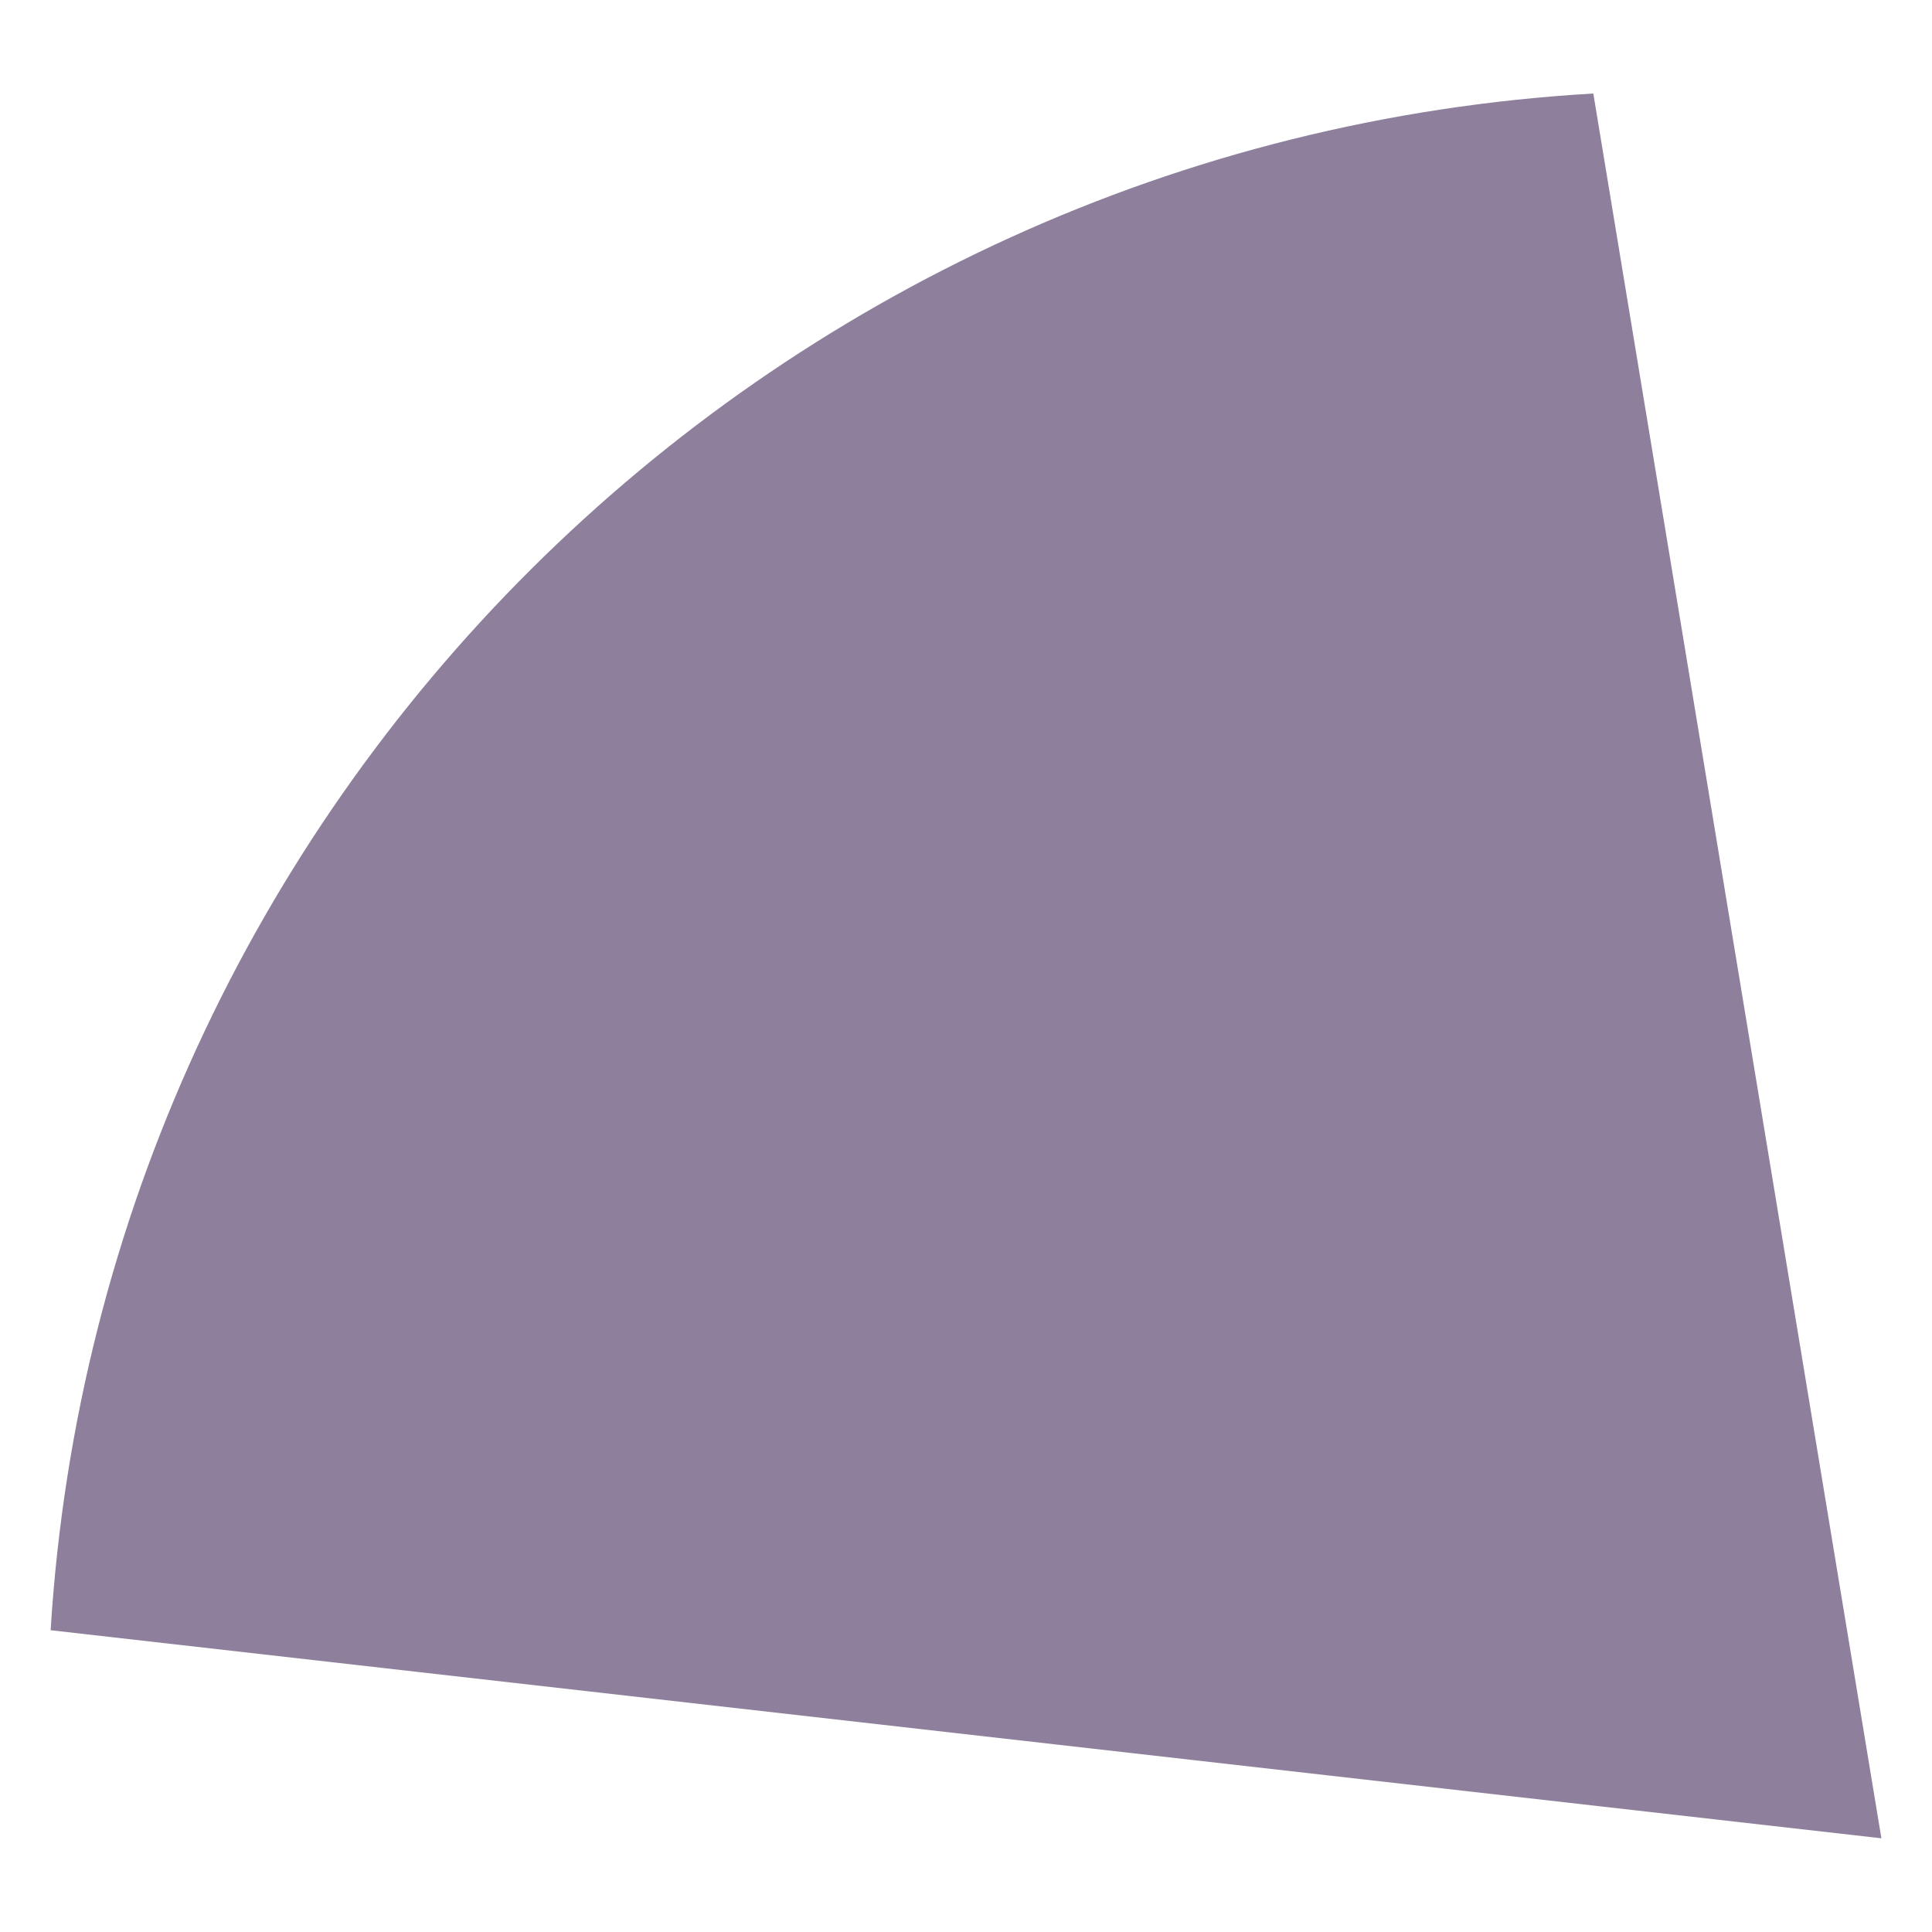 <svg xmlns="http://www.w3.org/2000/svg" id="Livello_1" viewBox="0 0 100 100"><defs><style>      .st0 {        fill: #8e7f9c;      }    </style></defs><path class="st0" d="M82.47,4.84C39.61,7.33,5.27,41.56,2.62,84.38l94.76,10.77L82.47,4.84Z"></path></svg>